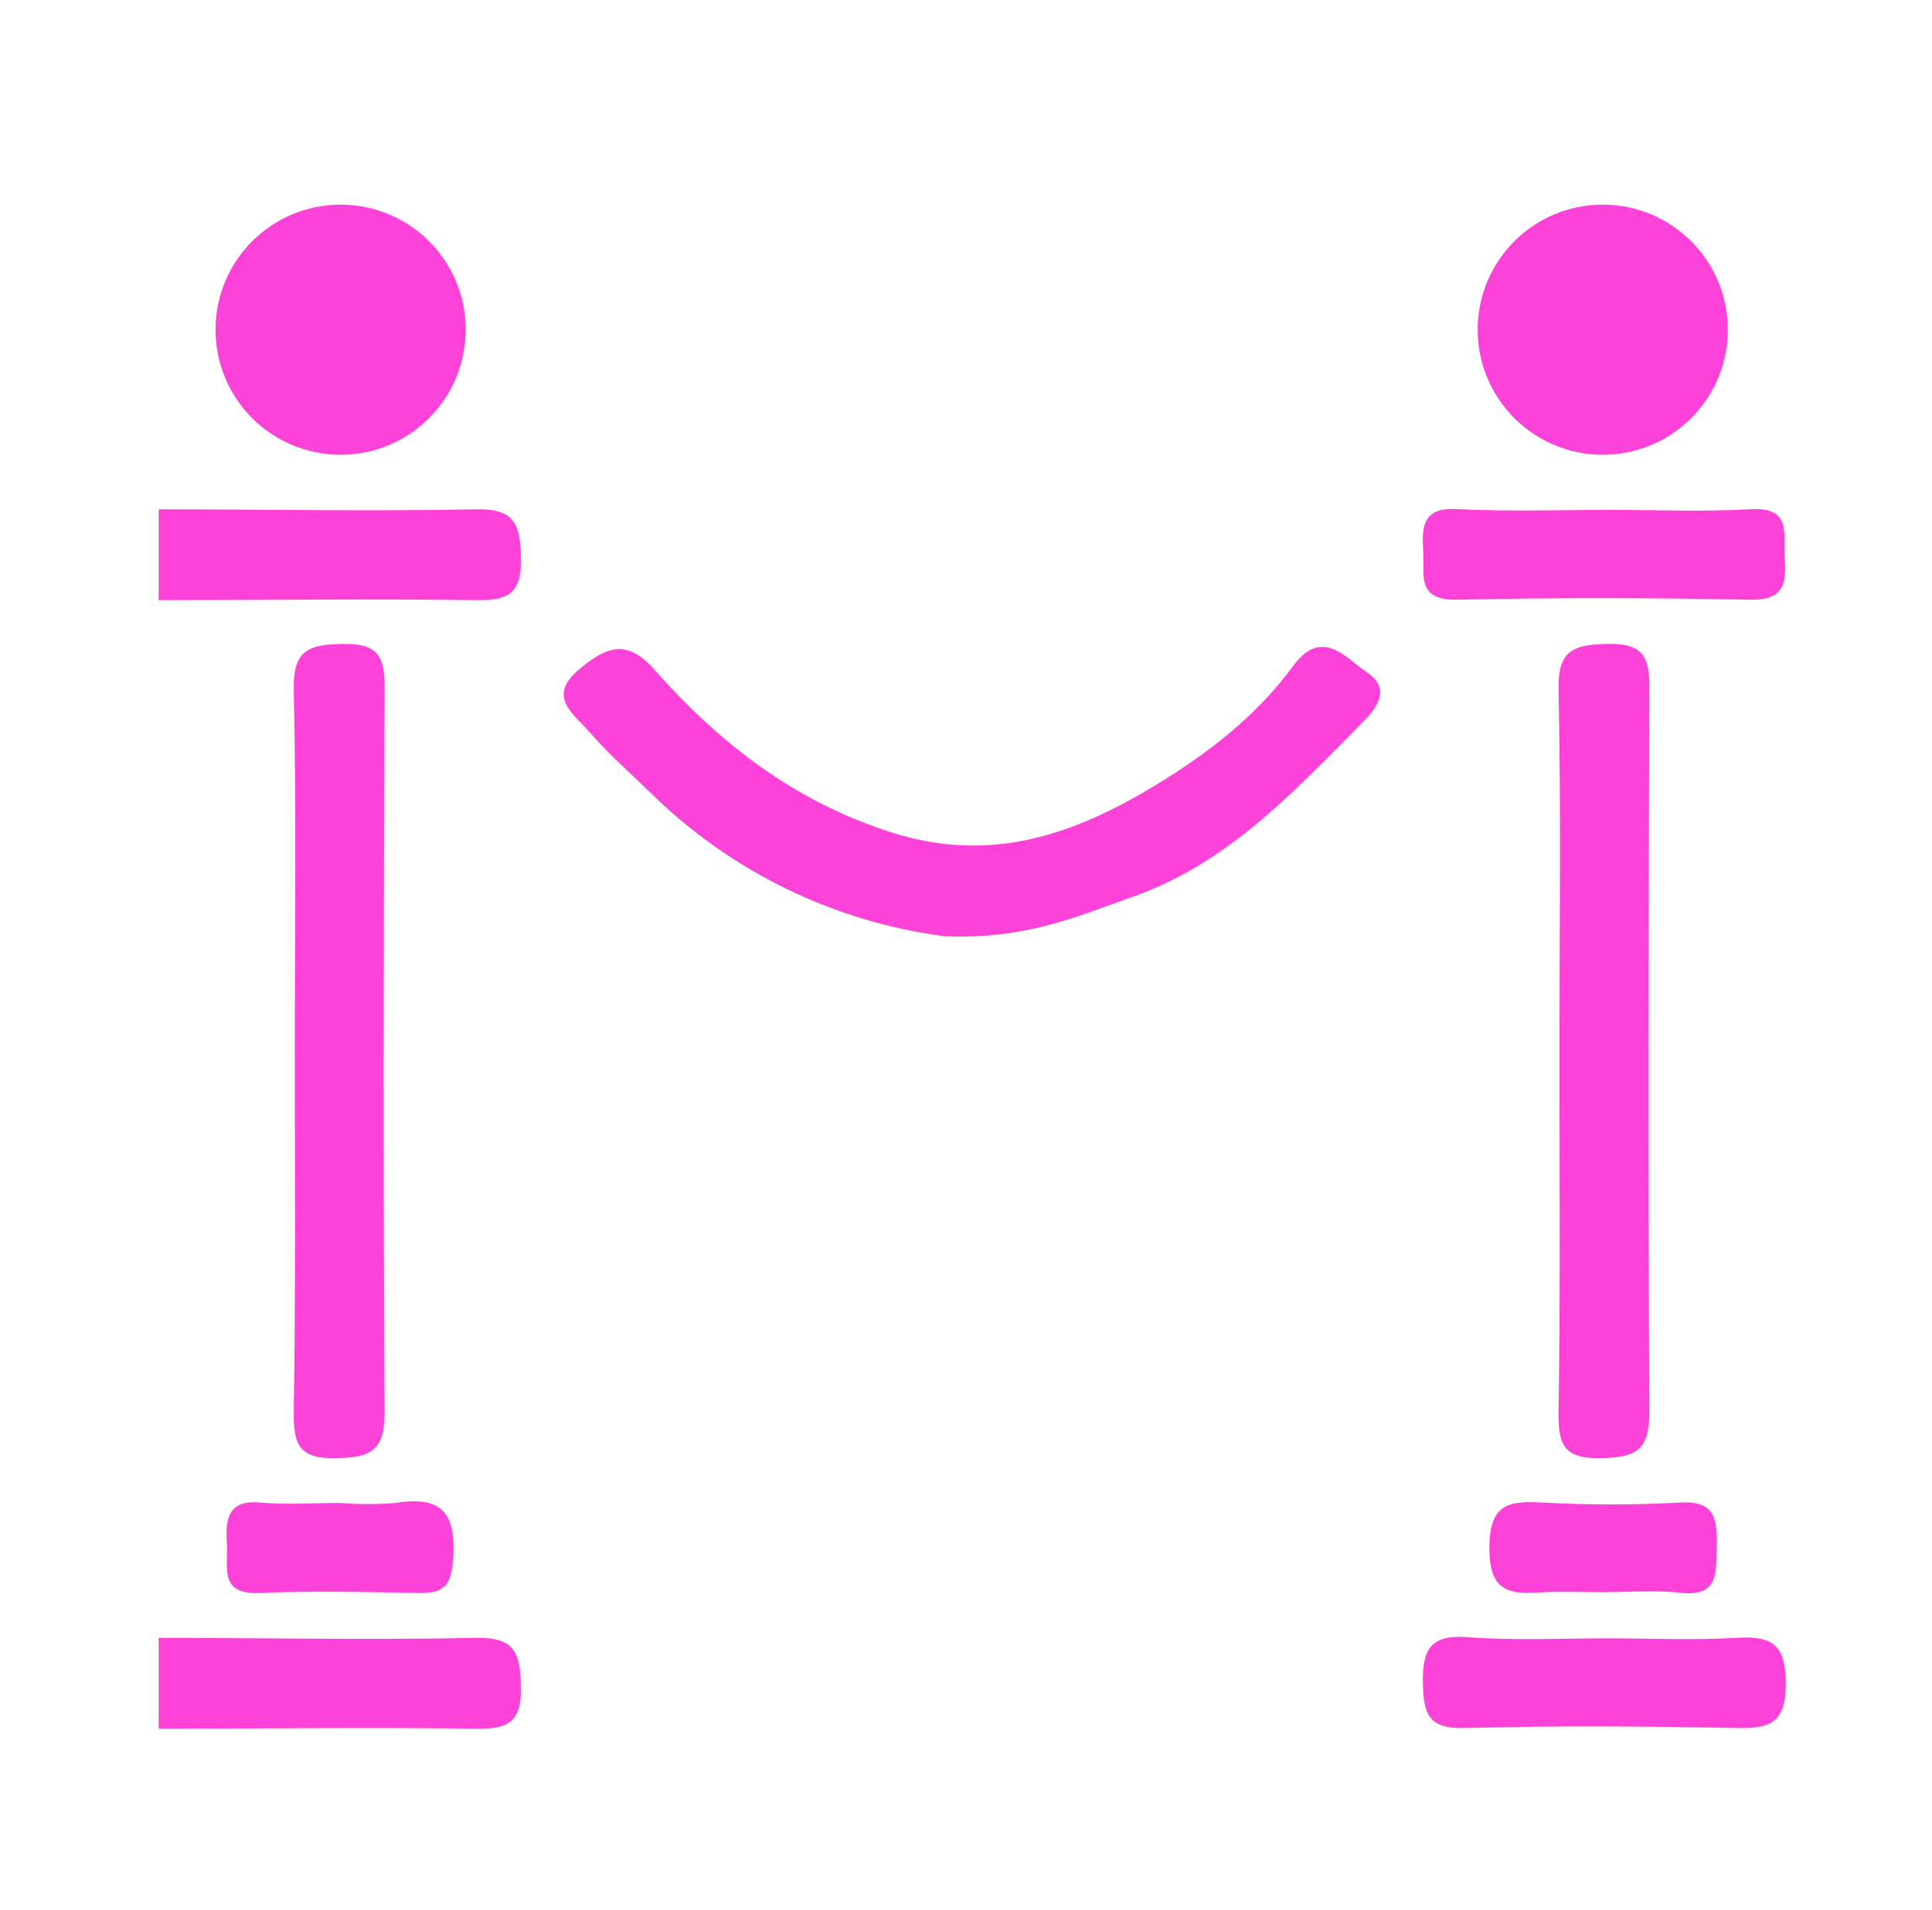 <svg width="89" height="88" viewBox="0 0 89 88" fill="none" xmlns="http://www.w3.org/2000/svg">
<path d="M7.31 23.467C12.165 23.467 17.021 23.566 21.871 23.467C23.668 23.419 23.967 24.095 23.998 25.693C24.04 27.421 23.354 27.673 21.871 27.652C17.016 27.584 12.165 27.652 7.31 27.652V23.467Z" fill="#FC42D9"/>
<path d="M7.31 75.465C12.165 75.465 17.021 75.565 21.871 75.465C23.668 75.418 23.967 76.094 23.998 77.691C24.04 79.42 23.354 79.671 21.871 79.65C17.016 79.582 12.165 79.65 7.31 79.65V75.465Z" fill="#FC42D9"/>
<path d="M43.547 43.141C38.437 42.482 33.682 40.172 30.006 36.562C29.027 35.614 28 34.708 27.11 33.681C26.408 32.864 25.145 32.083 26.738 30.79C28 29.742 28.922 29.475 30.132 30.842C33.149 34.241 36.564 36.923 41.085 38.359C45.605 39.794 49.413 38.479 53.132 36.237C55.573 34.765 57.847 33.031 59.559 30.701C60.9 28.867 61.98 30.313 62.938 30.952C64.164 31.779 63.389 32.66 62.618 33.44C59.476 36.609 56.448 39.862 52.038 41.37C49.618 42.219 47.292 43.282 43.547 43.141Z" fill="#FC42D9"/>
<path d="M13.58 48.164C13.58 42.706 13.653 37.248 13.533 31.79C13.496 29.988 14.166 29.695 15.764 29.669C17.492 29.621 17.728 30.318 17.718 31.795C17.671 42.884 17.65 53.973 17.718 65.057C17.718 66.859 17.084 67.152 15.492 67.184C13.758 67.231 13.517 66.534 13.533 65.057C13.621 59.426 13.58 53.795 13.58 48.164Z" fill="#FC42D9"/>
<path d="M71.838 48.426C71.838 42.884 71.916 37.337 71.796 31.795C71.759 30.004 72.419 29.7 74.022 29.669C75.745 29.621 75.992 30.302 75.981 31.79C75.934 42.879 75.913 53.968 75.981 65.052C75.981 66.843 75.363 67.147 73.755 67.184C72.031 67.226 71.775 66.545 71.796 65.057C71.885 59.515 71.838 53.973 71.838 48.426Z" fill="#FC42D9"/>
<path d="M74.153 23.493C76.316 23.493 78.485 23.587 80.643 23.461C82.539 23.351 82.157 24.588 82.214 25.667C82.272 26.746 82.293 27.668 80.643 27.631C76.143 27.542 71.633 27.531 67.134 27.631C65.243 27.673 65.62 26.494 65.562 25.415C65.505 24.336 65.479 23.372 67.102 23.456C69.47 23.577 71.811 23.493 74.153 23.493Z" fill="#FC42D9"/>
<path d="M74.048 75.486C76.038 75.486 78.04 75.581 80.025 75.46C81.648 75.361 82.251 75.79 82.267 77.555C82.267 79.409 81.533 79.65 79.983 79.619C75.824 79.535 71.665 79.504 67.511 79.619C65.777 79.671 65.568 78.964 65.547 77.498C65.526 76.031 65.882 75.313 67.553 75.429C69.711 75.596 71.885 75.486 74.048 75.486Z" fill="#FC42D9"/>
<path d="M15.649 69.248C16.511 69.316 17.378 69.316 18.241 69.248C20.546 68.865 21.033 69.934 20.86 71.992C20.756 73.192 20.284 73.412 19.258 73.396C16.832 73.354 14.407 73.291 11.987 73.396C10.07 73.49 10.515 72.223 10.452 71.165C10.389 70.107 10.41 69.07 12.024 69.232C13.213 69.337 14.433 69.248 15.649 69.248Z" fill="#FC42D9"/>
<path d="M73.802 73.359C72.932 73.359 72.063 73.323 71.183 73.359C69.706 73.443 68.6 73.506 68.611 71.327C68.611 69.232 69.549 69.148 71.115 69.232C73.191 69.344 75.272 69.344 77.348 69.232C79.056 69.117 79.108 70.033 79.077 71.29C79.045 72.464 79.197 73.579 77.411 73.386C76.232 73.26 75.012 73.359 73.802 73.359Z" fill="#FC42D9"/>
<circle cx="15.691" cy="15.191" r="5.762" fill="#FC42D9"/>
<circle cx="73.833" cy="15.191" r="5.762" fill="#FC42D9"/>
</svg>
